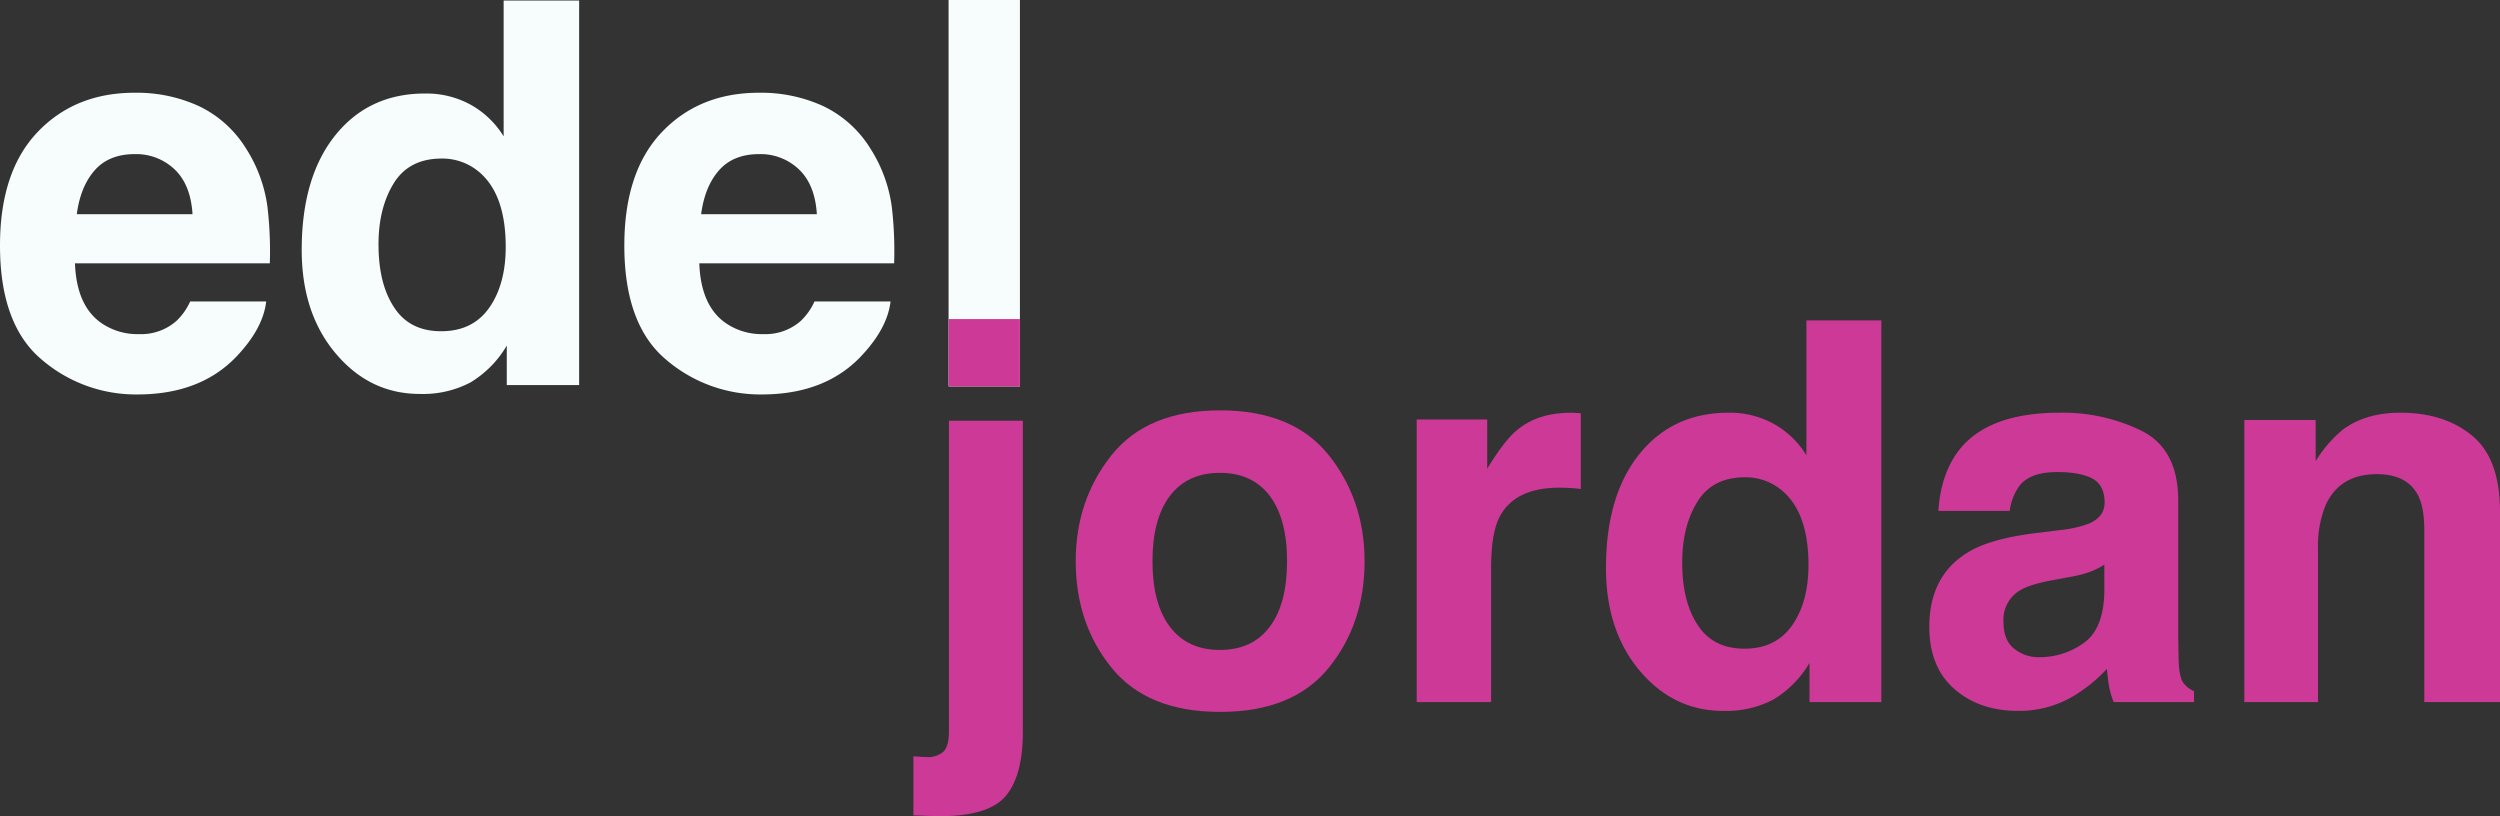 <?xml version="1.0" encoding="UTF-8"?> <svg xmlns="http://www.w3.org/2000/svg" xmlns:xlink="http://www.w3.org/1999/xlink" width="643.606" height="210.116" viewBox="0 0 643.606 210.116"><rect x="0" y="0" width="643.606" height="210.116" fill="#333333" stroke="none"/><defs><clipPath id="a"><rect width="643.606" height="210.116" fill="none"></rect></clipPath></defs><g clip-path="url(#a)"><path d="M68.529,77.135q-.741,6.522-6.793,13.248-9.416,10.691-26.362,10.692a37.172,37.172,0,0,1-24.682-9.012Q0,83.053,0,62.742q0-19.03,9.65-29.186T34.7,23.4a38.422,38.422,0,0,1,16.476,3.429,28.852,28.852,0,0,1,12.1,10.828,36.934,36.934,0,0,1,5.582,15.131,97.747,97.747,0,0,1,.606,14.527H19.3q.4,11.031,6.926,15.467a16.315,16.315,0,0,0,9.55,2.758,13.738,13.738,0,0,0,9.616-3.364,15.96,15.96,0,0,0,3.566-5.043ZM49.564,54.673q-.471-7.6-4.607-11.534A14.3,14.3,0,0,0,34.7,39.205q-6.657,0-10.324,4.17t-4.606,11.3Z" transform="translate(0 0.473)" fill="#f7fcfd"></path><path d="M147.555.133V99.125H128.927V88.971a27.044,27.044,0,0,1-9.348,9.482,26.252,26.252,0,0,1-13.046,2.959q-12.846,0-21.621-10.39T76.135,64.356q0-18.762,8.641-29.523t23.1-10.76A23.64,23.64,0,0,1,119.713,27a23.294,23.294,0,0,1,8.407,8.1V.133ZM95.907,62.944q0,10.155,4.035,16.207,3.967,6.121,12.1,6.12t12.374-6.053q4.237-6.052,4.237-15.669,0-13.448-6.793-19.233a14.62,14.62,0,0,0-9.684-3.5q-8.408,0-12.34,6.355t-3.934,15.77" transform="translate(1.539 0.003)" fill="#f7fcfd"></path><path d="M226.073,77.135q-.742,6.522-6.793,13.248-9.416,10.691-26.362,10.692a37.166,37.166,0,0,1-24.681-9.012q-10.692-9.011-10.693-29.321,0-19.03,9.651-29.186T192.246,23.4a38.422,38.422,0,0,1,16.476,3.429,28.873,28.873,0,0,1,12.1,10.828,36.963,36.963,0,0,1,5.582,15.131,97.769,97.769,0,0,1,.6,14.527H176.845q.4,11.031,6.925,15.467a16.318,16.318,0,0,0,9.551,2.758,13.736,13.736,0,0,0,9.615-3.364,15.976,15.976,0,0,0,3.566-5.043ZM207.108,54.673q-.471-7.6-4.608-11.534a14.3,14.3,0,0,0-10.254-3.934q-6.657,0-10.324,4.17t-4.606,11.3Z" transform="translate(3.184 0.473)" fill="#f7fcfd"></path><rect width="18.364" height="99.482" transform="translate(244.205)" fill="#f7fcfd"></rect><path d="M239.636,106.691H258.66v80.237q0,11.014-4.339,16.288T237.3,208.489q-.869,0-2.57-.066t-4.239-.134v-15.22q1.6.133,2.269.166c.445.021.845.034,1.2.034A5.925,5.925,0,0,0,238.2,191.9q1.434-1.368,1.435-5.306Zm-.09-26.179H257.91V97.856H239.546Z" transform="translate(4.659 1.627)" fill="#cd3997"></path><path d="M336.6,115.1q9.212,11.549,9.213,27.3,0,16.021-9.213,27.4t-27.969,11.383q-18.757,0-27.969-11.383t-9.211-27.4q0-15.753,9.211-27.3t27.969-11.549q18.757,0,27.969,11.549m-28.035,4.539q-8.345,0-12.85,5.908t-4.506,16.855q0,10.948,4.506,16.889t12.85,5.941q8.343,0,12.817-5.941t4.472-16.889q0-10.946-4.472-16.855t-12.817-5.908" transform="translate(5.487 2.093)" fill="#cd3997"></path><path d="M394.271,123.435q-11.482,0-15.421,7.477-2.2,4.205-2.2,12.95V178.64H357.49V105.879h18.156v12.683q4.406-7.275,7.677-9.946,5.341-4.472,13.885-4.473c.356,0,.656.012.9.034s.791.056,1.635.1v19.491q-1.8-.2-3.2-.267t-2.27-.066" transform="translate(7.226 2.105)" fill="#cd3997"></path><path d="M476.145,80.851v98.26h-18.49v-10.08a26.822,26.822,0,0,1-9.279,9.412,26.052,26.052,0,0,1-12.95,2.937q-12.751,0-21.461-10.314T405.254,144.6q0-18.624,8.577-29.3t22.929-10.681a23.473,23.473,0,0,1,11.749,2.9,23.113,23.113,0,0,1,8.344,8.044V80.851ZM424.879,143.2q0,10.08,4.005,16.088,3.938,6.074,12.015,6.074t12.282-6.008q4.205-6.008,4.205-15.553,0-13.351-6.742-19.092a14.519,14.519,0,0,0-9.612-3.471q-8.345,0-12.249,6.308T424.879,143.2" transform="translate(8.191 1.634)" fill="#cd3997"></path><path d="M494.521,113.755q7.543-9.612,25.9-9.612a46.016,46.016,0,0,1,21.227,4.74q9.278,4.741,9.279,17.889v33.376q0,3.472.134,8.412.2,3.739,1.134,5.072a6.811,6.811,0,0,0,2.8,2.2v2.8H534.305a21.176,21.176,0,0,1-1.2-4.139q-.334-1.936-.534-4.405a39.082,39.082,0,0,1-9.079,7.275,27.3,27.3,0,0,1-13.884,3.538q-9.88,0-16.321-5.641t-6.441-15.987q0-13.418,10.347-19.425,5.673-3.27,16.689-4.673l6.474-.8a29.709,29.709,0,0,0,7.544-1.669q4.071-1.735,4.072-5.407,0-4.472-3.1-6.174t-9.113-1.7q-6.743,0-9.545,3.337a13.86,13.86,0,0,0-2.67,6.675H489.181q.6-9.545,5.34-15.687m14.151,51.133a9.941,9.941,0,0,0,6.542,2.2,19.379,19.379,0,0,0,11.314-3.6q5.172-3.6,5.375-13.151v-7.075a20.608,20.608,0,0,1-3.639,1.835,30.386,30.386,0,0,1-5.039,1.3l-4.273.8q-6.008,1.068-8.611,2.6a8.727,8.727,0,0,0-4.406,8.077q0,4.872,2.737,7.009" transform="translate(9.841 2.105)" fill="#cd3997"></path><path d="M600.452,119.964q-9.679,0-13.284,8.211a28.212,28.212,0,0,0-1.869,11.082V178.64H566.341V106.013H584.7v10.614a32.264,32.264,0,0,1,6.942-8.077q5.873-4.406,14.886-4.406,11.28,0,18.457,5.908t7.176,19.591v49H612.668V134.383q0-5.74-1.535-8.812-2.8-5.607-10.681-5.607" transform="translate(11.447 2.105)" fill="#cd3997"></path></g></svg> 
